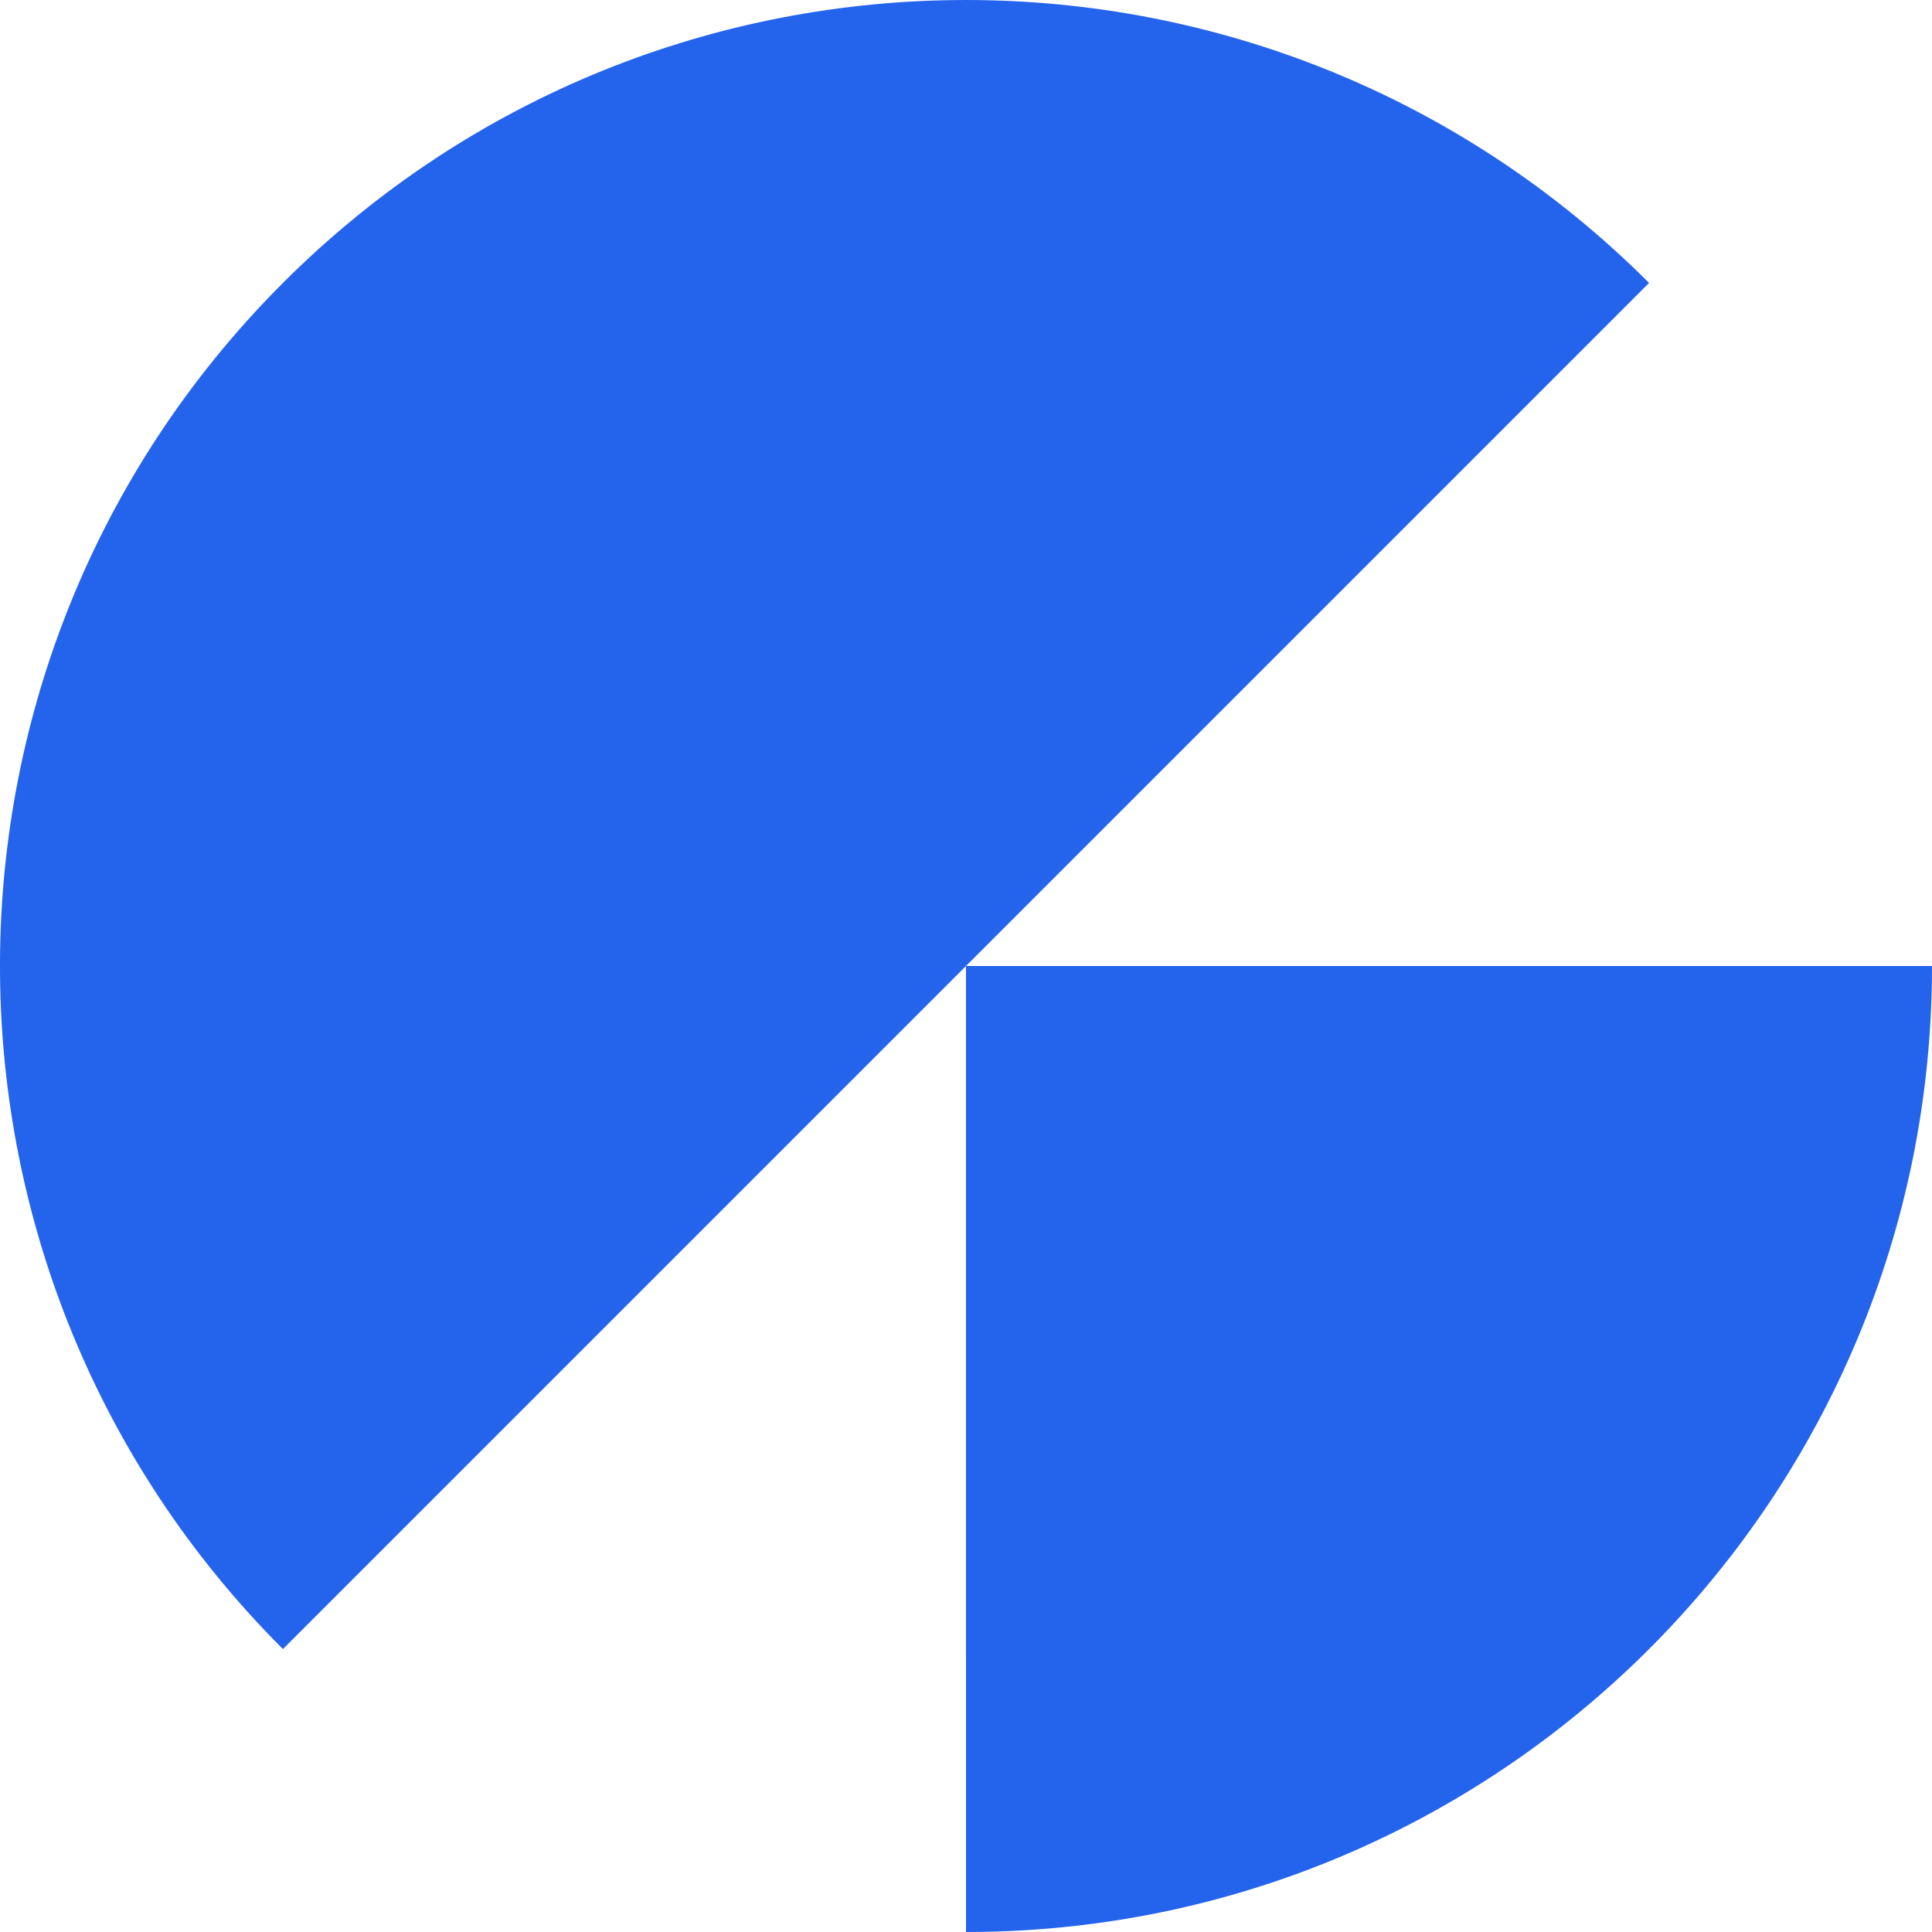 <?xml version="1.0"?>
<svg xmlns="http://www.w3.org/2000/svg" xmlns:xlink="http://www.w3.org/1999/xlink" viewBox="0 0 90 90" version="1.1">
    <g transform="translate(-673, -252)" fill="#2463eb">
        <g transform="translate(568, 252)">
            <g transform="translate(105, 0)">
                <path d="M13.18,13.18 C30.754,-4.393 59.246,-4.393 76.82,13.18 L76.82,13.18 L45,44.999 L90,45 C90,69.604 70.254,89.597 45.744,89.994 L45,90 L44.999,45 L13.18,76.82 C-4.218,59.422 -4.392,31.323 12.658,13.711 Z"/>
            </g>
        </g>
    </g>
</svg>
